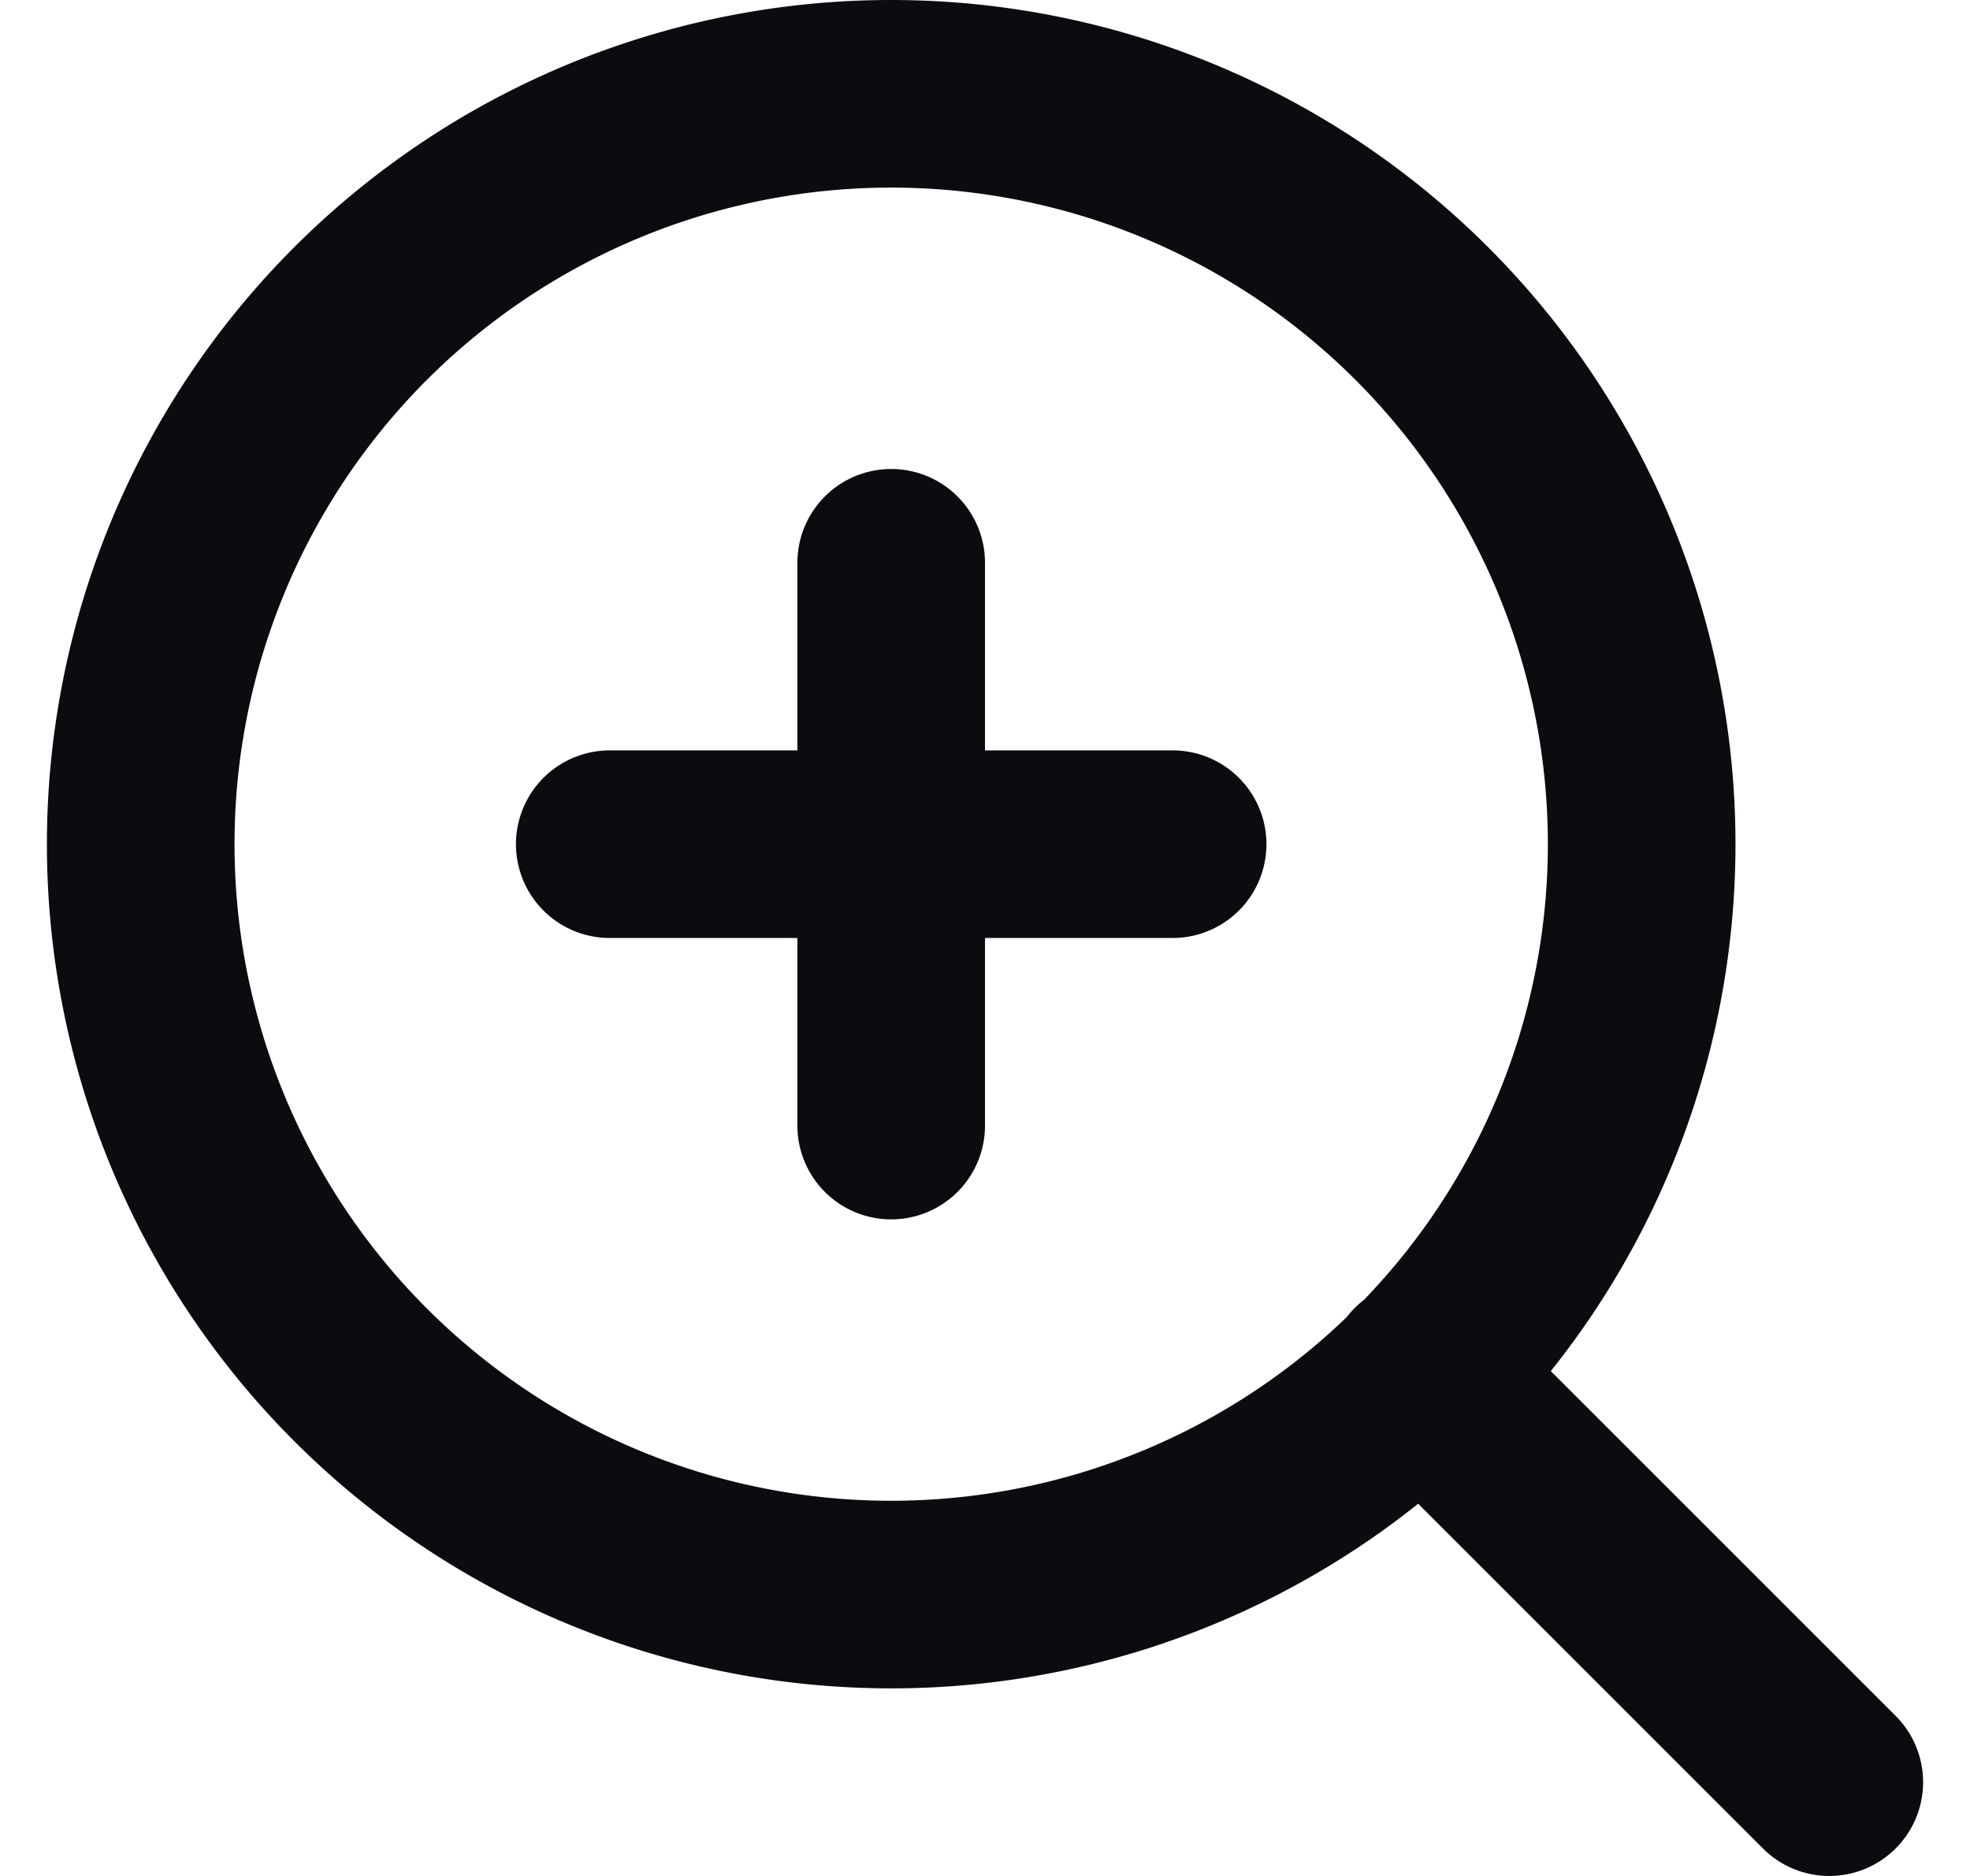 <svg width="21" height="20" fill="none" xmlns="http://www.w3.org/2000/svg"><path d="M9.5 17a8 8 0 100-16 8 8 0 000 16zm10 2l-4.35-4.35M9.5 6v6m-3-3h6" stroke="#0A0C10" stroke-width="2" stroke-linecap="round" stroke-linejoin="round"/></svg>